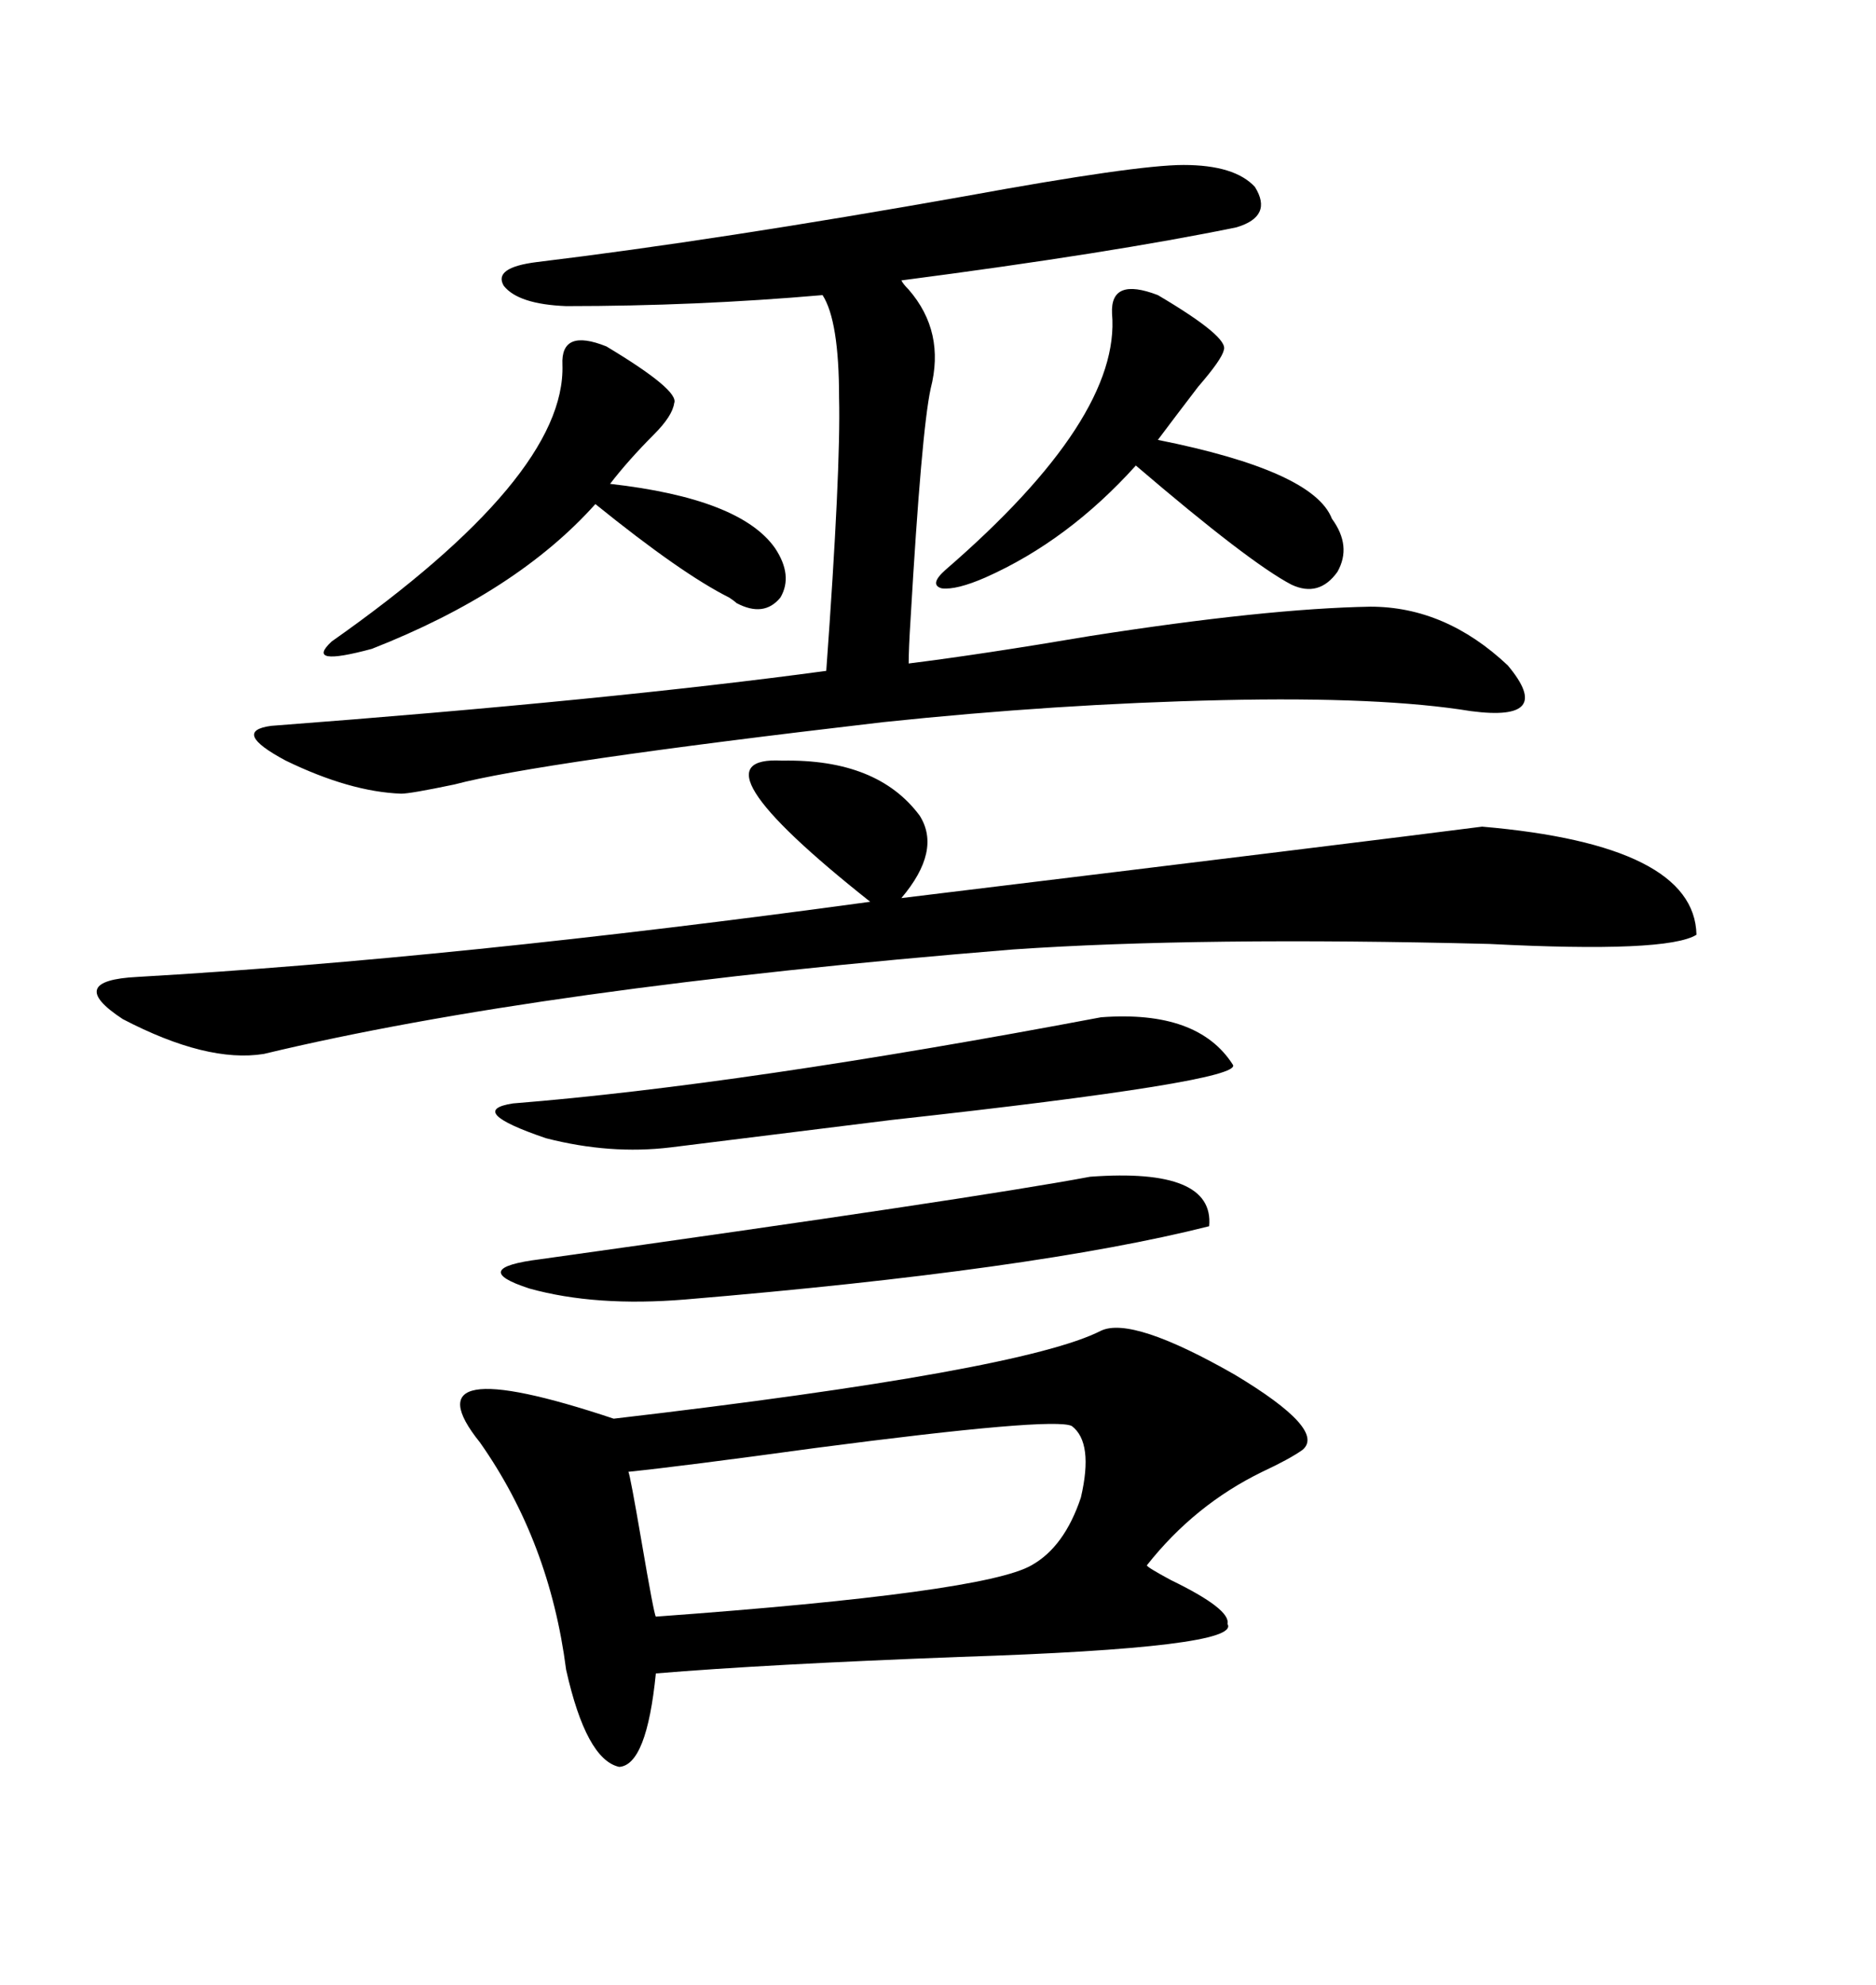 <svg xmlns="http://www.w3.org/2000/svg" xmlns:xlink="http://www.w3.org/1999/xlink" width="300" height="317.285"><path d="M176.07 212.70L176.07 212.70Q181.05 210.35 197.46 219.73L197.46 219.73Q212.11 228.52 208.30 231.74L208.30 231.74Q206.25 233.20 201.86 235.25L201.86 235.25Q191.02 240.53 183.40 250.20L183.40 250.20Q183.40 250.49 187.21 252.54L187.21 252.54Q196.88 257.23 196.29 259.57L196.29 259.57Q198.63 263.38 153.52 264.84L153.52 264.84Q122.46 266.02 104.88 267.48L104.88 267.48Q103.42 282.13 99.02 282.42L99.02 282.42Q93.75 281.25 90.53 266.89L90.53 266.89Q87.89 246.39 76.76 230.57L76.76 230.57Q64.75 215.63 98.14 226.76L98.14 226.76Q163.48 219.14 176.07 212.70ZM64.16 126.86L64.16 126.86Q55.96 126.56 45.70 121.58L45.70 121.58Q36.91 116.89 43.36 116.02L43.36 116.02Q97.56 111.91 132.13 107.23L132.13 107.23Q134.47 75 134.18 63.57L134.18 63.57Q134.18 51.27 131.54 47.17L131.54 47.17Q111.33 48.93 90.53 48.93L90.53 48.93Q82.91 48.63 80.57 45.70L80.57 45.70Q78.81 42.77 85.84 41.89L85.84 41.89Q114.84 38.38 154.39 31.35L154.39 31.35Q181.64 26.37 189.26 26.37L189.26 26.37Q197.46 26.37 200.68 29.88L200.68 29.88Q203.61 34.57 197.75 36.33L197.75 36.33Q177.83 40.43 144.14 44.82L144.14 44.82Q144.43 45.41 145.31 46.29L145.31 46.29Q151.17 53.03 148.83 62.11L148.83 62.11Q147.36 68.85 145.61 99.02L145.61 99.02Q145.31 103.71 145.31 106.05L145.31 106.05Q157.03 104.59 174.32 101.66L174.32 101.66Q202.44 97.27 219.14 96.97L219.14 96.97Q231.15 96.97 241.11 106.35L241.11 106.35Q248.73 115.43 235.25 113.67L235.25 113.67Q220.90 111.33 195.41 111.91L195.41 111.91Q169.04 112.50 141.21 115.43L141.21 115.43Q85.84 121.88 72.66 125.39L72.66 125.39Q65.63 126.86 64.16 126.86ZM125.10 121.58L125.10 121.58Q140.33 121.29 147.07 130.37L147.07 130.37Q150.59 135.94 144.14 143.55L144.14 143.55Q218.85 134.47 237.01 132.13L237.01 132.13Q271.00 135.06 271.29 149.41L271.29 149.41Q266.60 152.34 238.18 150.88L238.18 150.88Q191.89 149.71 162.01 151.76L162.01 151.76Q86.13 157.91 42.19 168.46L42.19 168.46Q33.11 169.92 19.63 162.89L19.63 162.89Q10.25 156.74 21.97 156.15L21.97 156.15Q72.66 153.22 139.16 144.14L139.16 144.14Q109.57 120.70 125.10 121.58ZM171.39 227.93L171.39 227.93Q168.46 226.46 130.37 231.45L130.37 231.45Q108.98 234.38 100.49 235.25L100.49 235.25Q100.78 235.84 102.54 246.09L102.54 246.09Q104.59 258.11 104.88 258.40L104.88 258.40Q157.32 254.59 164.94 250.20L164.94 250.20Q170.21 247.27 172.85 239.36L172.85 239.36Q174.90 230.57 171.39 227.93ZM176.07 162.60L176.07 162.60Q191.60 161.43 197.17 170.21L197.17 170.21Q198.63 172.85 142.68 179.00L142.68 179.00Q118.95 181.93 107.23 183.40L107.23 183.40Q97.56 184.57 87.30 181.93L87.30 181.93Q74.41 177.54 82.03 176.37L82.03 176.37Q118.65 173.44 176.07 162.60ZM174.32 188.09L174.32 188.09Q194.24 186.62 193.36 196.00L193.36 196.00Q165.53 203.03 109.57 207.71L109.57 207.71Q95.21 208.89 84.67 205.96L84.67 205.96Q74.71 202.73 86.43 201.27L86.43 201.27Q155.57 191.60 174.32 188.09ZM96.97 55.37L96.97 55.37Q108.69 62.40 107.81 64.45L107.81 64.45Q107.52 66.50 104.59 69.43L104.59 69.43Q100.49 73.54 97.56 77.34L97.56 77.34Q118.36 79.69 123.93 87.60L123.93 87.60Q126.86 91.99 124.80 95.51L124.80 95.51Q122.17 98.73 117.77 96.39L117.77 96.39Q117.48 96.09 116.60 95.51L116.60 95.51Q108.98 91.70 95.21 80.57L95.21 80.57Q82.62 94.63 59.47 103.71L59.47 103.71Q48.63 106.64 53.03 102.54L53.03 102.54Q90.53 76.17 89.94 58.30L89.94 58.30Q89.65 52.44 96.97 55.37ZM185.16 47.17L185.16 47.17Q196.58 53.91 195.70 55.96L195.70 55.96Q195.41 57.42 191.60 61.82L191.60 61.82Q187.79 66.80 185.16 70.31L185.16 70.31Q210.06 75.29 212.99 82.91L212.99 82.91Q216.21 87.30 213.87 91.41L213.87 91.41Q210.94 95.51 206.54 93.46L206.54 93.46Q199.80 89.94 181.64 74.41L181.64 74.41Q170.80 86.43 157.62 92.29L157.62 92.29Q152.93 94.34 150.59 94.04L150.59 94.04Q148.54 93.46 151.17 91.11L151.17 91.11Q179.30 66.80 177.83 50.10L177.83 50.10Q177.54 44.24 185.16 47.17Z"/></svg>